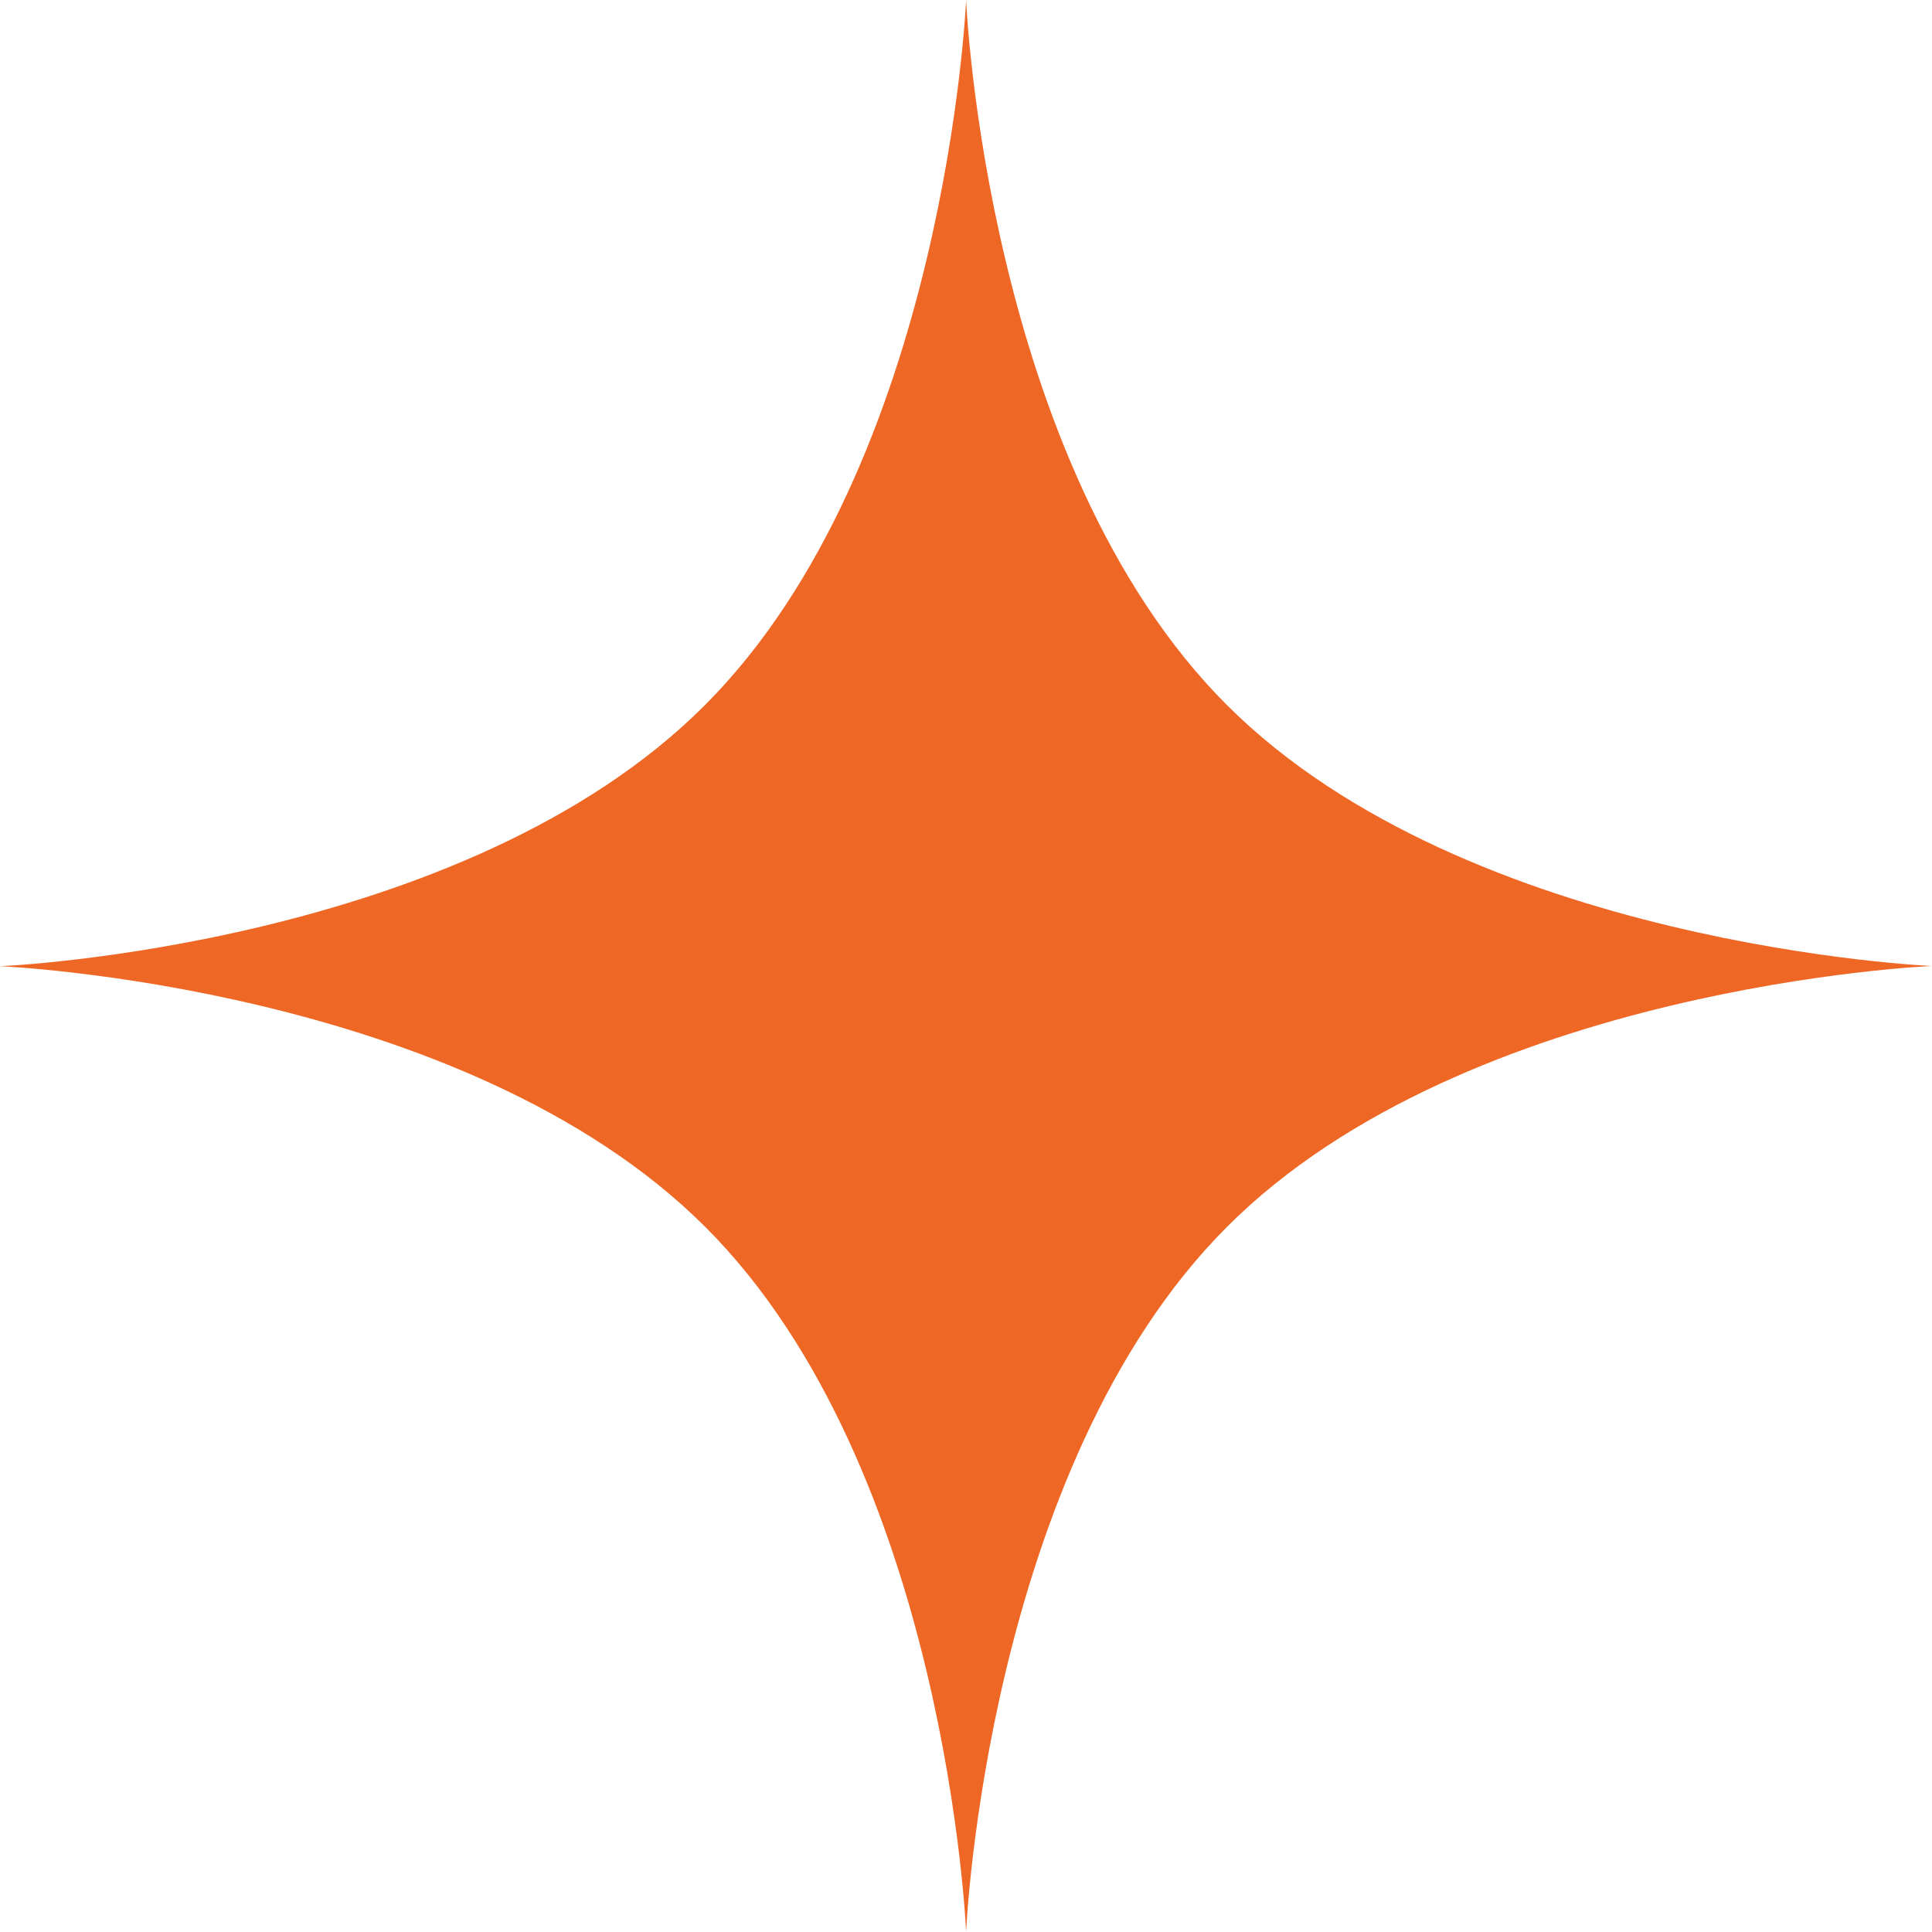<svg width="18" height="18" viewBox="0 0 18 18" fill="none" xmlns="http://www.w3.org/2000/svg">
<path d="M9.001 0C9.001 0 9.181 4.321 11.431 6.569C13.682 8.817 18 9 18 9C18 9 13.679 9.18 11.431 11.431C9.184 13.681 9.001 18 9.001 18C9.001 18 8.821 13.679 6.571 11.431C4.321 9.183 0 9.002 0 9.002C0 9.002 4.321 8.823 6.568 6.569C8.816 4.316 9.001 0 9.001 0Z" fill="#EE6725"/>
</svg>
